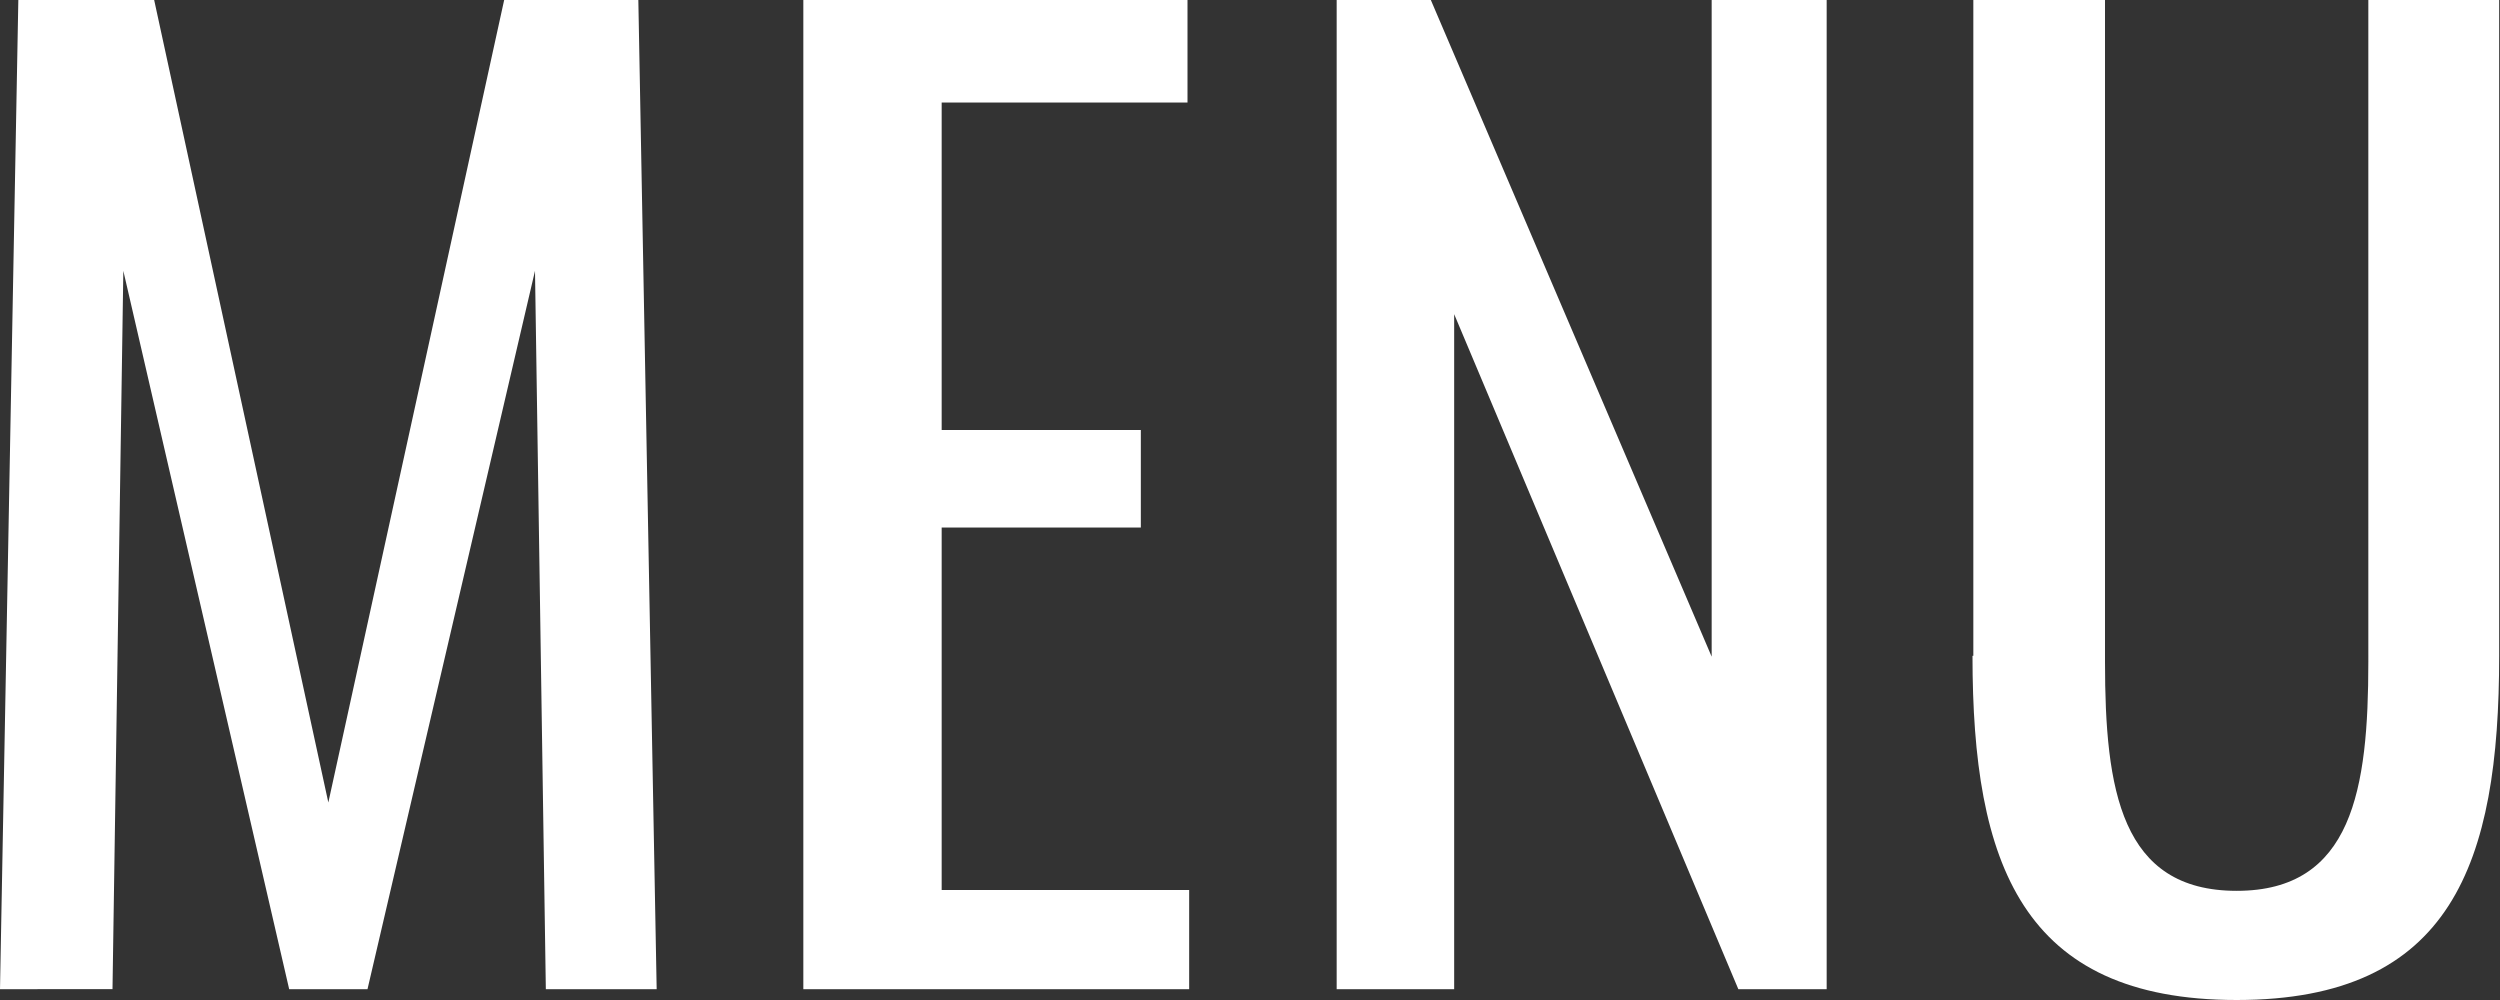 <svg id="_レイヤー_2" xmlns="http://www.w3.org/2000/svg" viewBox="0 0 30 12"><rect x="0" y="0" width="30" height="12" fill="#333333" stroke="none"/><defs><style>.cls-1{fill:#fff}</style></defs><g id="_レイヤー_1-2"><path class="cls-1" d="M.22 0h1.63l2.09 9.63L6.05 0h1.61l.22 11.87H6.55l-.13-8.62-2.01 8.62h-.94L1.48 3.25l-.13 8.62H0L.22 0ZM9.65 0h4.6v1.23H11.3v3.93h2.39v1.17H11.3v4.35h2.97v1.19H9.64V0ZM16.04 0h1.13l3.37 7.88V0h1.38v11.87h-1.06l-3.41-8.1v8.1h-1.41V0ZM23.68 7.87V0h1.58v7.94c0 1.54.19 2.75 1.58 2.75s1.58-1.22 1.58-2.75V0h1.57v7.87c0 2.49-.57 4.13-3.15 4.13s-3.17-1.64-3.17-4.13Z"/></g></svg>